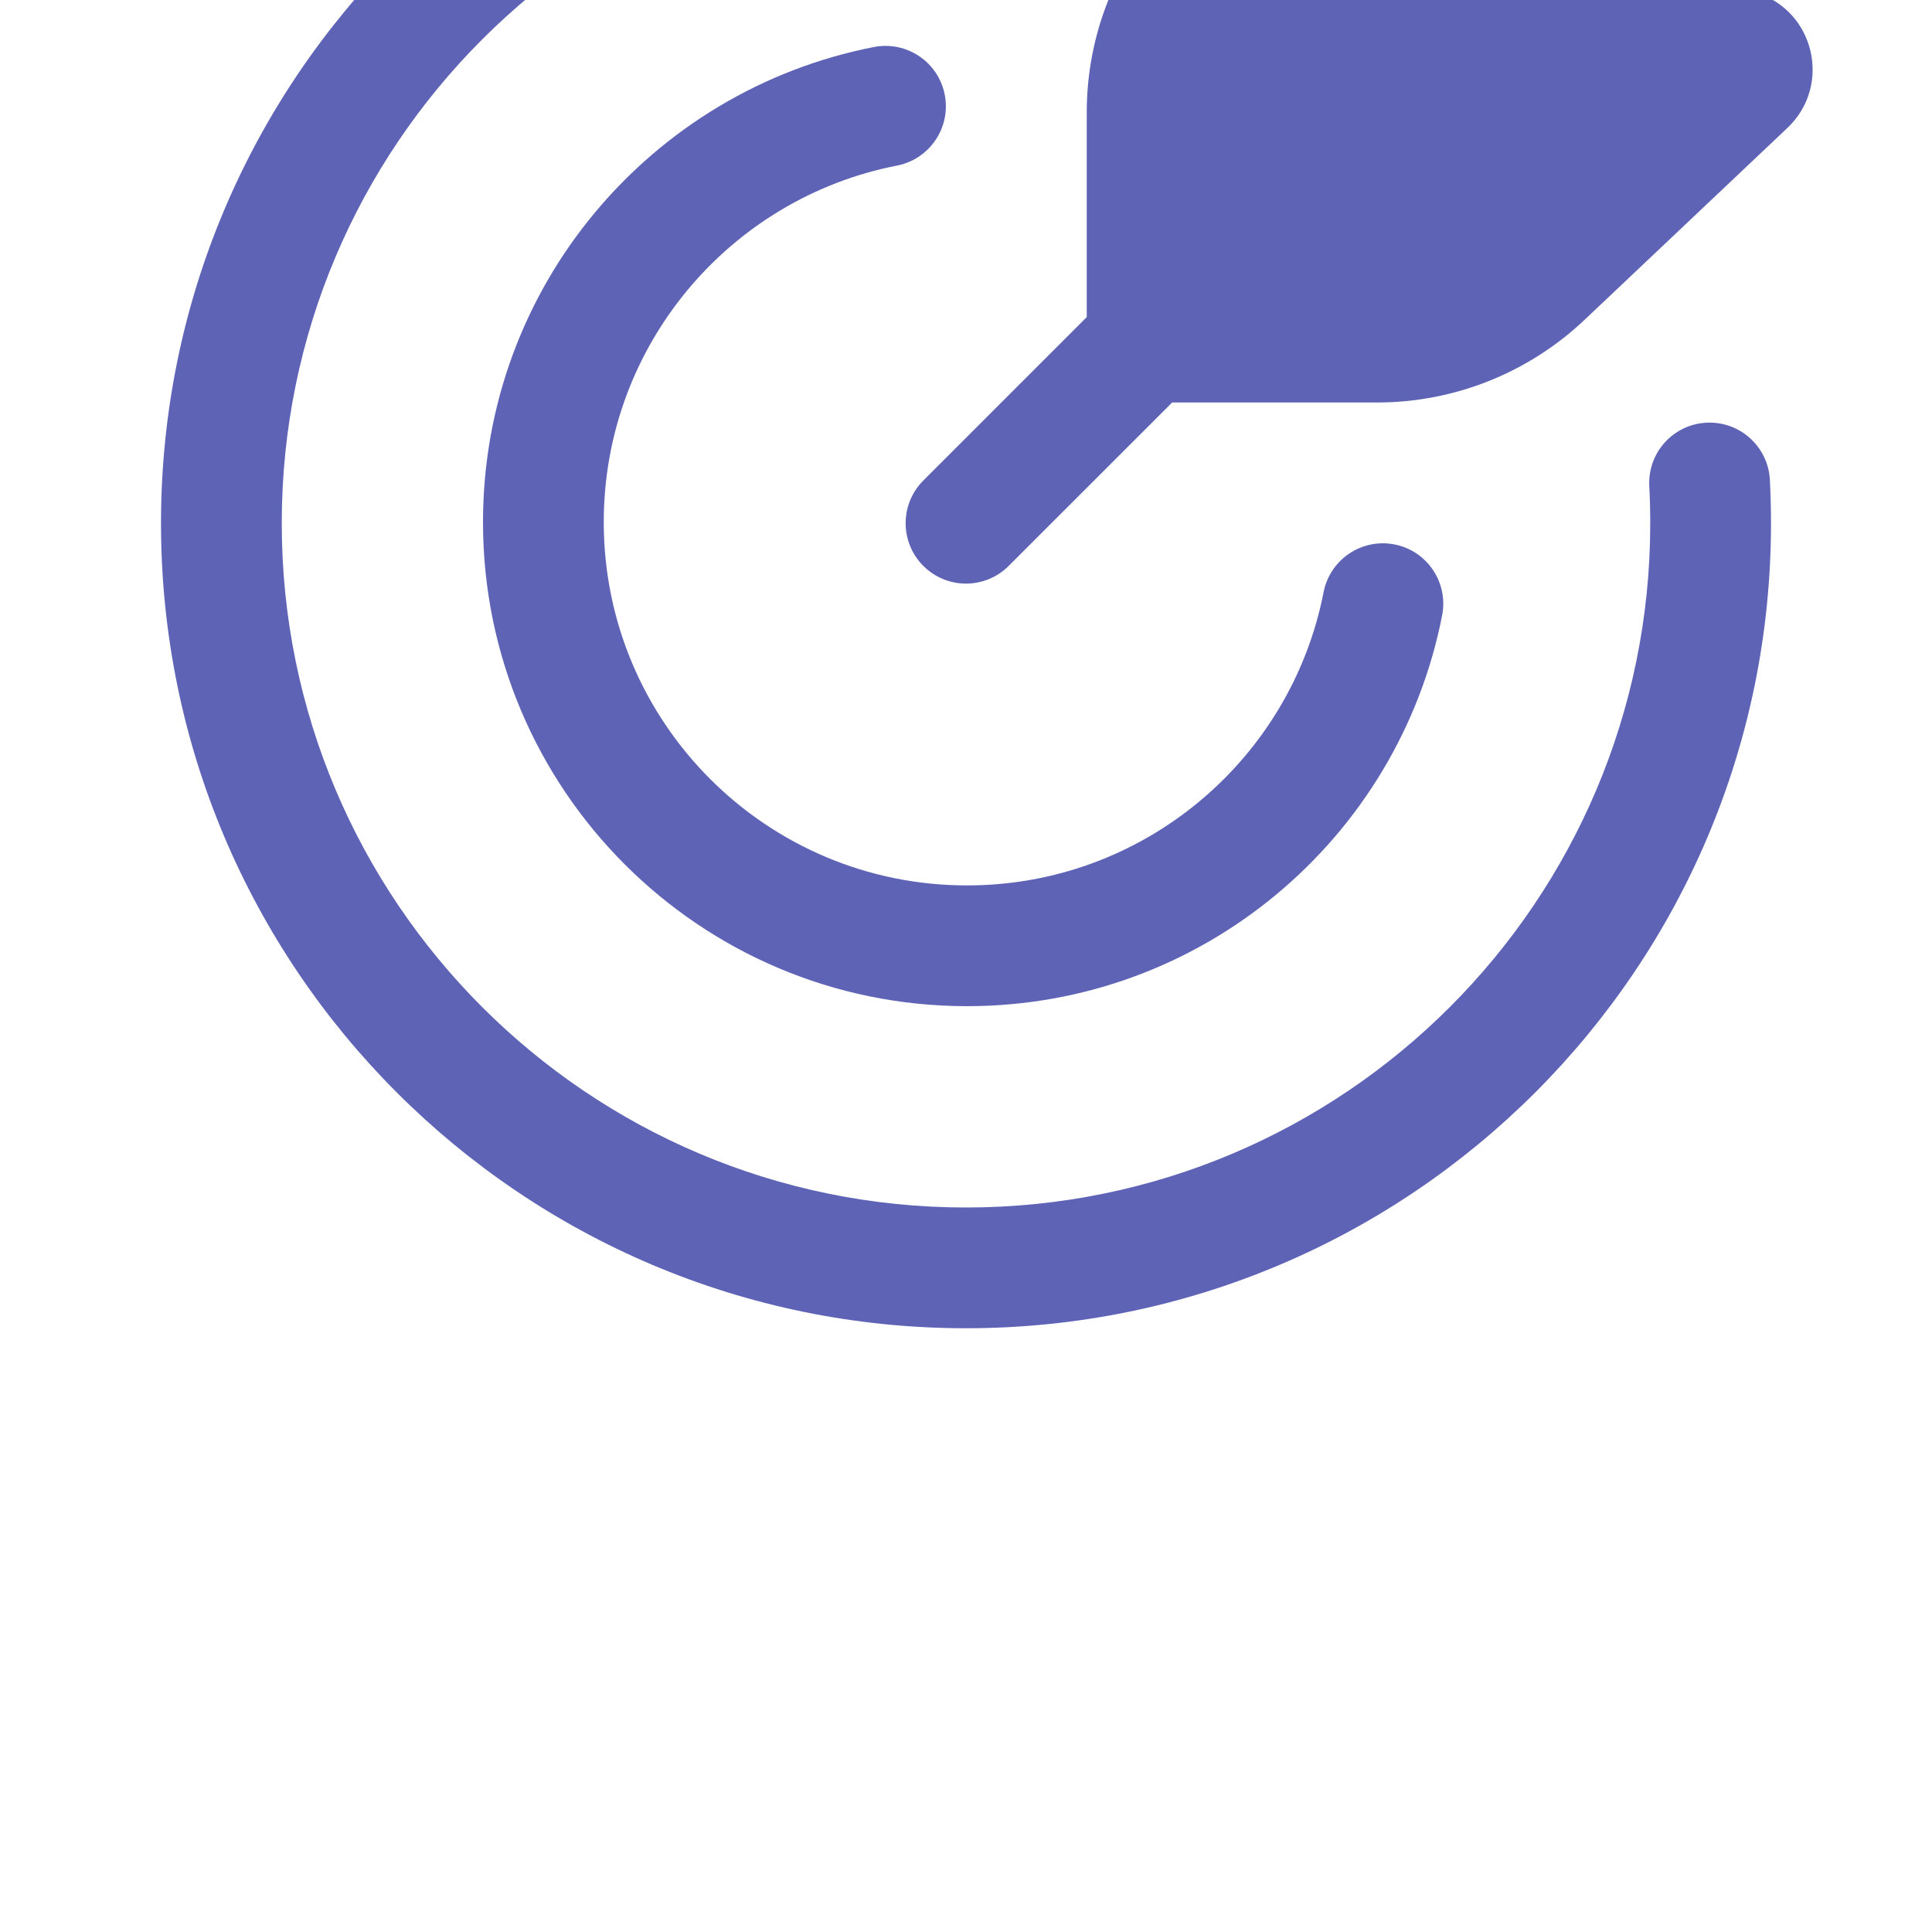 <svg width="24" height="24" viewBox="0 0 24 24" fill="none" xmlns="http://www.w3.org/2000/svg">
<g filter="url(#filter0_iiii_198_141)">
<path d="M18.593 2.189C18.368 1.457 17.437 1.239 16.911 1.796L14.526 4.317C13.867 5.013 13.5 5.935 13.5 6.894V9.439L11.47 11.469C11.177 11.762 11.177 12.237 11.47 12.53C11.763 12.823 12.237 12.823 12.53 12.53L14.561 10.5H17.106C18.064 10.5 18.986 10.133 19.683 9.474L22.204 7.089C22.76 6.563 22.543 5.632 21.811 5.407L19.35 4.65L18.593 2.189Z" fill="#5E63B6"/>
<path d="M3.5 12C3.5 7.306 7.306 3.5 12 3.5C12.154 3.5 12.308 3.504 12.46 3.512C12.874 3.534 13.227 3.217 13.249 2.803C13.271 2.39 12.954 2.036 12.54 2.014C12.361 2.005 12.181 2 12 2C6.477 2 2 6.477 2 12C2 17.523 6.477 22 12 22C17.523 22 22 17.523 22 12C22 11.819 21.995 11.639 21.986 11.46C21.964 11.046 21.61 10.729 21.197 10.751C20.783 10.773 20.466 11.126 20.488 11.54C20.496 11.692 20.5 11.846 20.5 12C20.5 16.694 16.694 20.5 12 20.5C7.306 20.5 3.5 16.694 3.5 12Z" fill="#5E63B6"/>
<path d="M11.143 7.557C11.55 7.477 11.815 7.083 11.736 6.677C11.657 6.27 11.263 6.005 10.857 6.084C8.089 6.624 6 9.06 6 11.986C6 15.307 8.692 17.999 12.013 17.999C14.939 17.999 17.375 15.91 17.915 13.143C17.994 12.736 17.729 12.342 17.322 12.263C16.916 12.184 16.522 12.449 16.442 12.856C16.038 14.932 14.207 16.499 12.013 16.499C9.521 16.499 7.5 14.479 7.5 11.986C7.5 9.792 9.067 7.961 11.143 7.557Z" fill="#5E63B6"/>
</g>
<defs>
<filter id="filter0_iiii_198_141" x="2" y="-6.518" width="20.517" height="29.518" filterUnits="userSpaceOnUse" color-interpolation-filters="sRGB">
<feFlood flood-opacity="0" result="BackgroundImageFix"/>
<feBlend mode="normal" in="SourceGraphic" in2="BackgroundImageFix" result="shape"/>
<feColorMatrix in="SourceAlpha" type="matrix" values="0 0 0 0 0 0 0 0 0 0 0 0 0 0 0 0 0 0 127 0" result="hardAlpha"/>
<feOffset dy="0.5"/>
<feGaussianBlur stdDeviation="0.25"/>
<feComposite in2="hardAlpha" operator="arithmetic" k2="-1" k3="1"/>
<feColorMatrix type="matrix" values="0 0 0 0 1 0 0 0 0 1 0 0 0 0 1 0 0 0 0.12 0"/>
<feBlend mode="normal" in2="shape" result="effect1_innerShadow_198_141"/>
<feColorMatrix in="SourceAlpha" type="matrix" values="0 0 0 0 0 0 0 0 0 0 0 0 0 0 0 0 0 0 127 0" result="hardAlpha"/>
<feOffset dy="1"/>
<feGaussianBlur stdDeviation="0.5"/>
<feComposite in2="hardAlpha" operator="arithmetic" k2="-1" k3="1"/>
<feColorMatrix type="matrix" values="0 0 0 0 1 0 0 0 0 1 0 0 0 0 1 0 0 0 0.08 0"/>
<feBlend mode="normal" in2="effect1_innerShadow_198_141" result="effect2_innerShadow_198_141"/>
<feColorMatrix in="SourceAlpha" type="matrix" values="0 0 0 0 0 0 0 0 0 0 0 0 0 0 0 0 0 0 127 0" result="hardAlpha"/>
<feOffset dy="1"/>
<feGaussianBlur stdDeviation="1.5"/>
<feComposite in2="hardAlpha" operator="arithmetic" k2="-1" k3="1"/>
<feColorMatrix type="matrix" values="0 0 0 0 1 0 0 0 0 1 0 0 0 0 1 0 0 0 0.08 0"/>
<feBlend mode="normal" in2="effect2_innerShadow_198_141" result="effect3_innerShadow_198_141"/>
<feColorMatrix in="SourceAlpha" type="matrix" values="0 0 0 0 0 0 0 0 0 0 0 0 0 0 0 0 0 0 127 0" result="hardAlpha"/>
<feOffset dy="-8"/>
<feGaussianBlur stdDeviation="10"/>
<feComposite in2="hardAlpha" operator="arithmetic" k2="-1" k3="1"/>
<feColorMatrix type="matrix" values="0 0 0 0 0.102 0 0 0 0 0.098 0 0 0 0 0.145 0 0 0 0.08 0"/>
<feBlend mode="normal" in2="effect3_innerShadow_198_141" result="effect4_innerShadow_198_141"/>
</filter>
</defs>
</svg>

